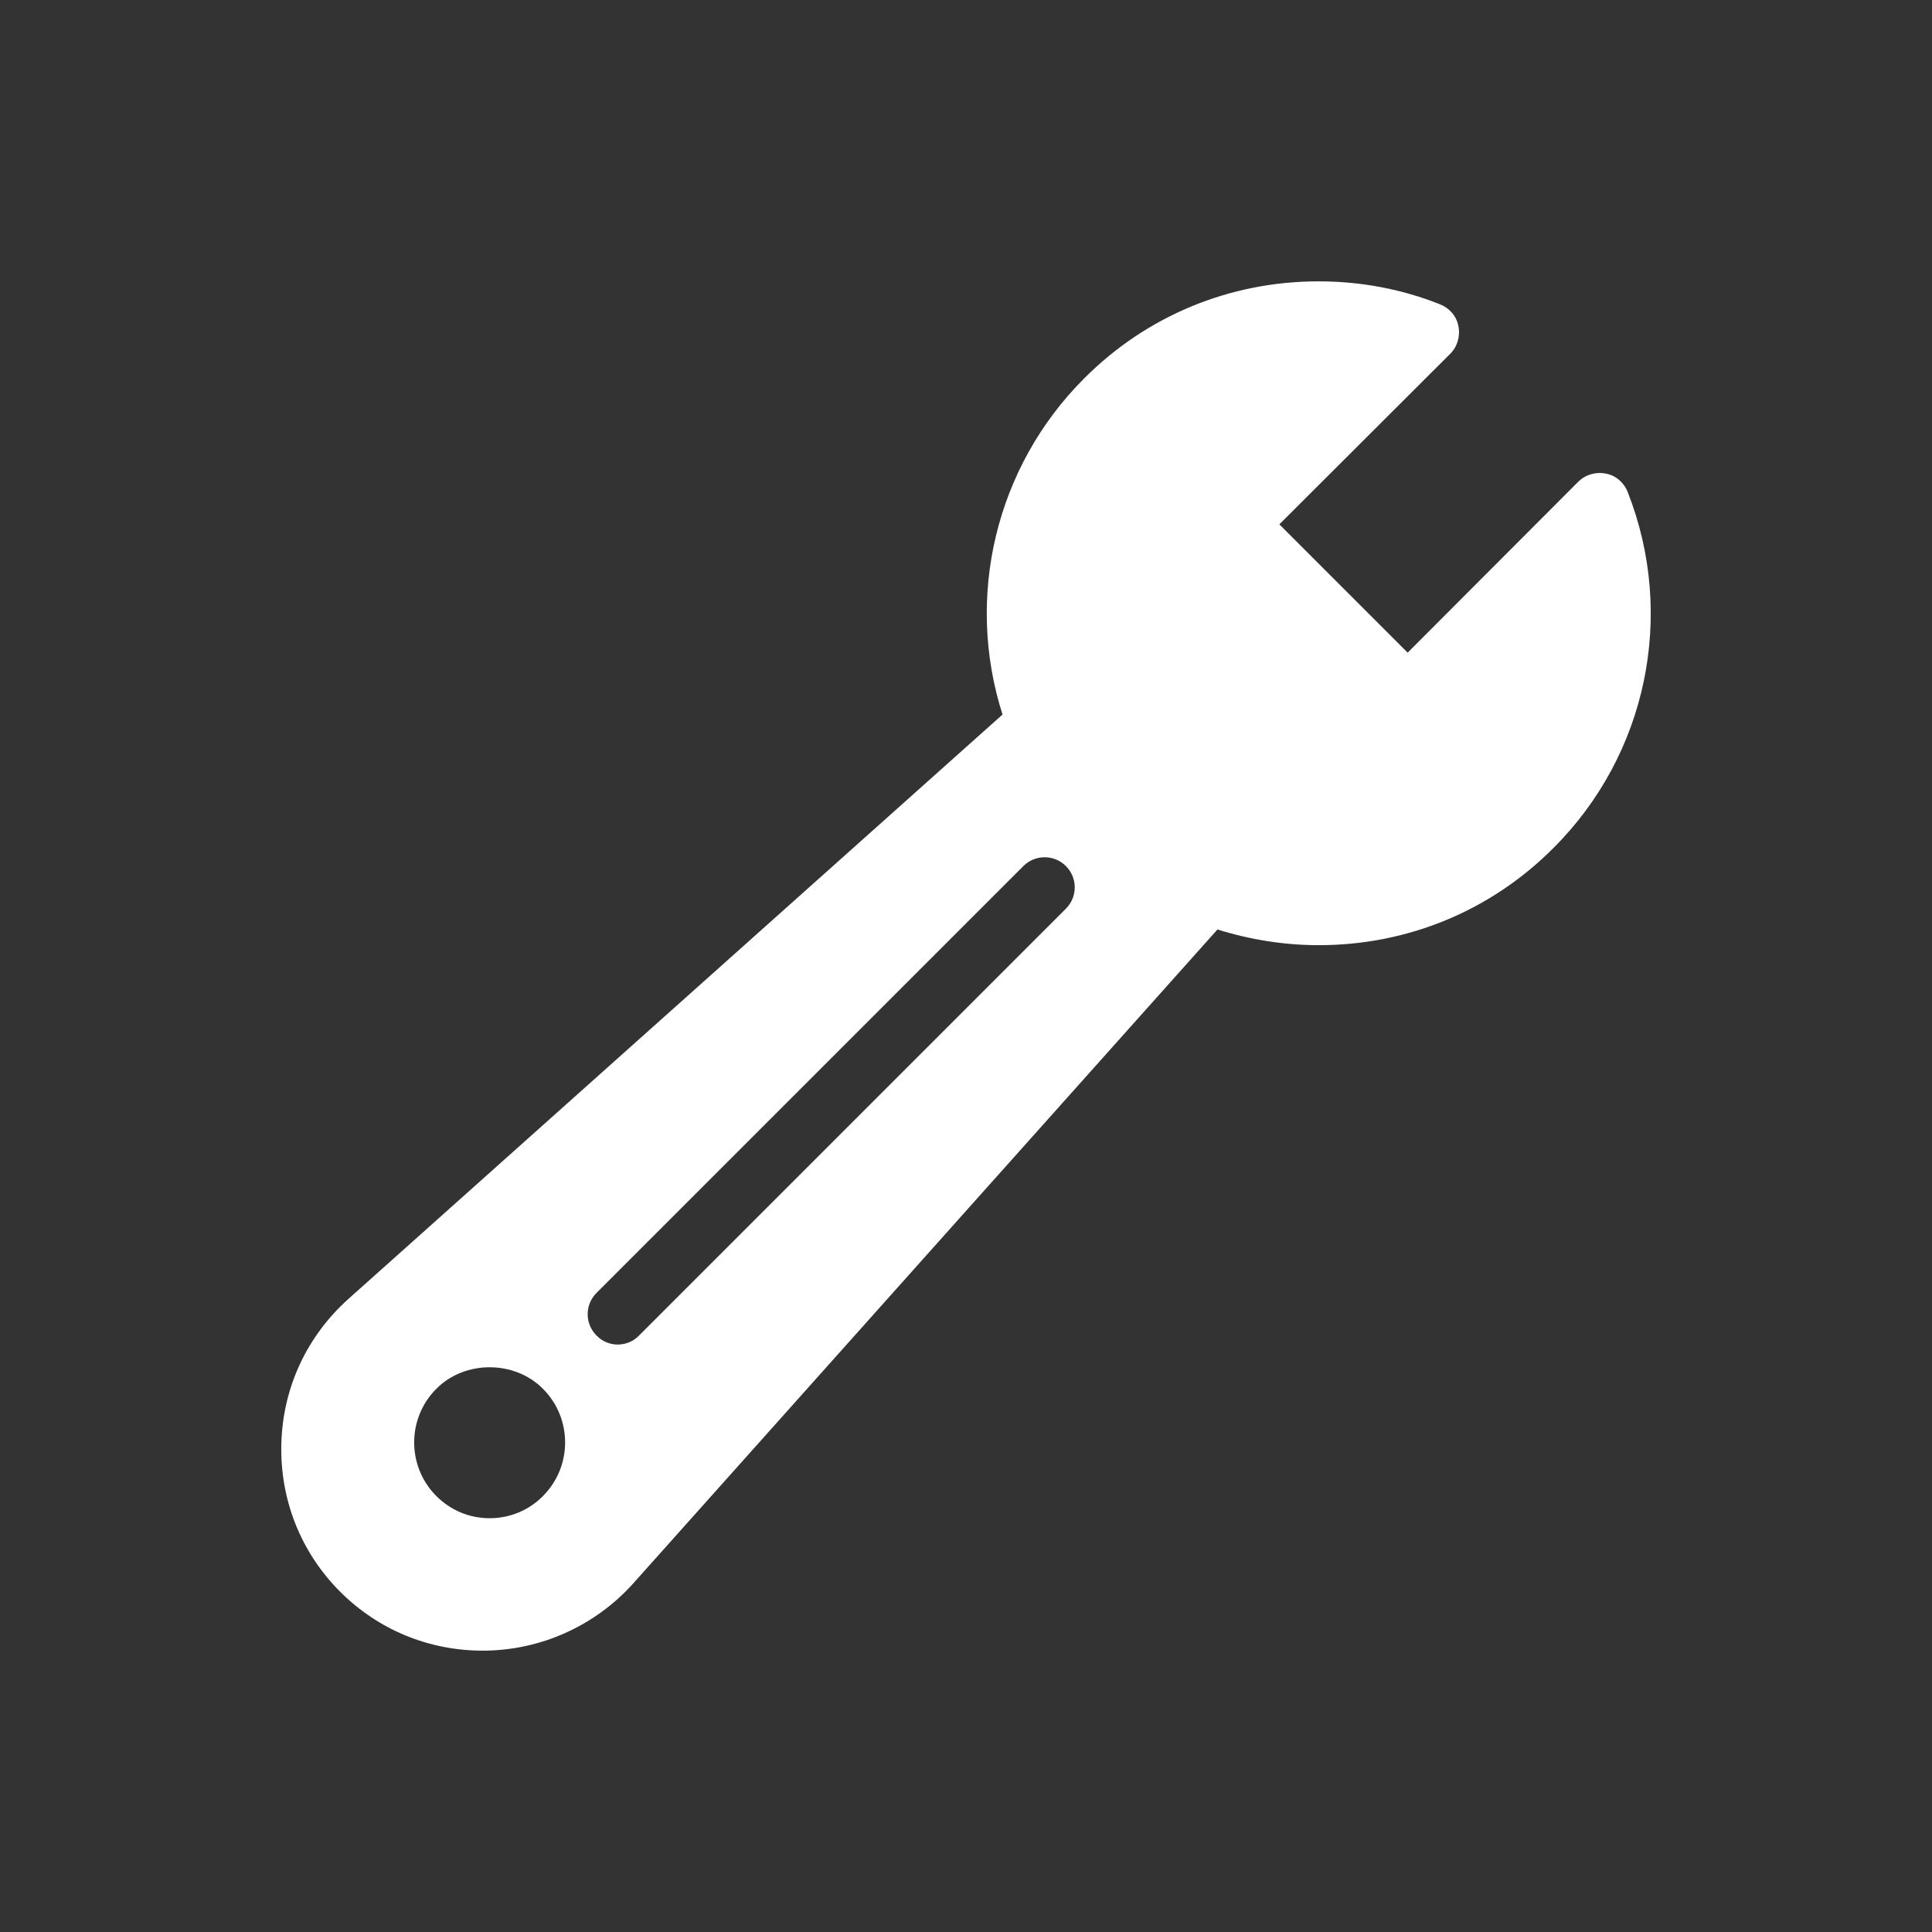 <?xml version="1.0" encoding="UTF-8" standalone="no"?>
<svg
   xmlns:dc="http://purl.org/dc/elements/1.1/"
   xmlns:cc="http://creativecommons.org/ns#"
   xmlns:rdf="http://www.w3.org/1999/02/22-rdf-syntax-ns#"
   xmlns:svg="http://www.w3.org/2000/svg"
   xmlns="http://www.w3.org/2000/svg"
   xmlns:sodipodi="http://sodipodi.sourceforge.net/DTD/sodipodi-0.dtd"
   xmlns:inkscape="http://www.inkscape.org/namespaces/inkscape"
   height="100px"
   width="100px"
   fill="#000000"
   version="1.1"
   x="0px"
   y="0px"
   viewBox="0 0 64 64"
   enable-background="new 0 0 64 64"
   xml:space="preserve"
   id="svg6"
   sodipodi:docname="why_cmdbuild_icon-wrench.svg"
   inkscape:version="0.92.4 (f8dce91, 2019-08-02)"><rect x="0" y="0" width="64" height="64" fill="#333333" stroke="none"/><defs
     id="defs10" /><sodipodi:namedview
     pagecolor="#ffffff"
     bordercolor="#666666"
     borderopacity="1"
     objecttolerance="10"
     gridtolerance="10"
     guidetolerance="10"
     inkscape:pageopacity="0"
     inkscape:pageshadow="2"
     inkscape:window-width="1920"
     inkscape:window-height="983"
     id="namedview8"
     showgrid="false"
     inkscape:zoom="2.36"
     inkscape:cx="7.6271186"
     inkscape:cy="48.305085"
     inkscape:window-x="0"
     inkscape:window-y="27"
     inkscape:window-maximized="1"
     inkscape:current-layer="g4" /><g
     id="g4"><path
       d="m 53.92,16.3 c -0.12,-0.31 -0.39,-0.55 -0.72,-0.61 -0.33,-0.07 -0.68,0.03 -0.92,0.27 l -5.65,5.66 -4.25,-4.25 5.66,-5.65 c 0.24,-0.24 0.34,-0.59 0.27,-0.92 -0.06,-0.33 -0.3,-0.6 -0.61,-0.72 -1.28,-0.51 -2.64,-0.76 -4.02,-0.76 -2.94,0 -5.7,1.14 -7.77,3.22 -2.92,2.92 -3.95,7.22 -2.7,11.13 L 11.54,43.03 c -1.38,1.24 -2.17,2.94 -2.22,4.79 -0.05,1.85 0.64,3.6 1.95,4.91 1.26,1.26 2.94,1.95 4.72,1.95 1.9,0 3.71,-0.81 4.98,-2.22 L 40.33,30.79 c 1.09,0.34 2.21,0.52 3.36,0.52 2.94,0 5.7,-1.14 7.77,-3.22 3.1,-3.09 4.06,-7.72 2.46,-11.79 z M 14.452,46.008 c 0.942,-0.954 2.594,-0.954 3.536,0 0.976,0.979 0.976,2.569 0,3.548 -0.467,0.477 -1.101,0.737 -1.768,0.737 -0.667,0 -1.293,-0.26 -1.768,-0.737 -0.976,-0.979 -0.976,-2.569 0,-3.548 z M 19.76,42.83 33.9,28.69 c 0.39,-0.39 1.02,-0.39 1.41,0 0.39,0.39 0.39,1.02 0,1.41 L 21.17,44.24 c -0.19,0.2 -0.45,0.3 -0.71,0.3 -0.25,0 -0.51,-0.1 -0.7,-0.3 -0.39,-0.39 -0.39,-1.02 0,-1.41 z"
       id="path2"
       inkscape:connector-curvature="0"
       style="fill:#ffffff" /></g></svg>